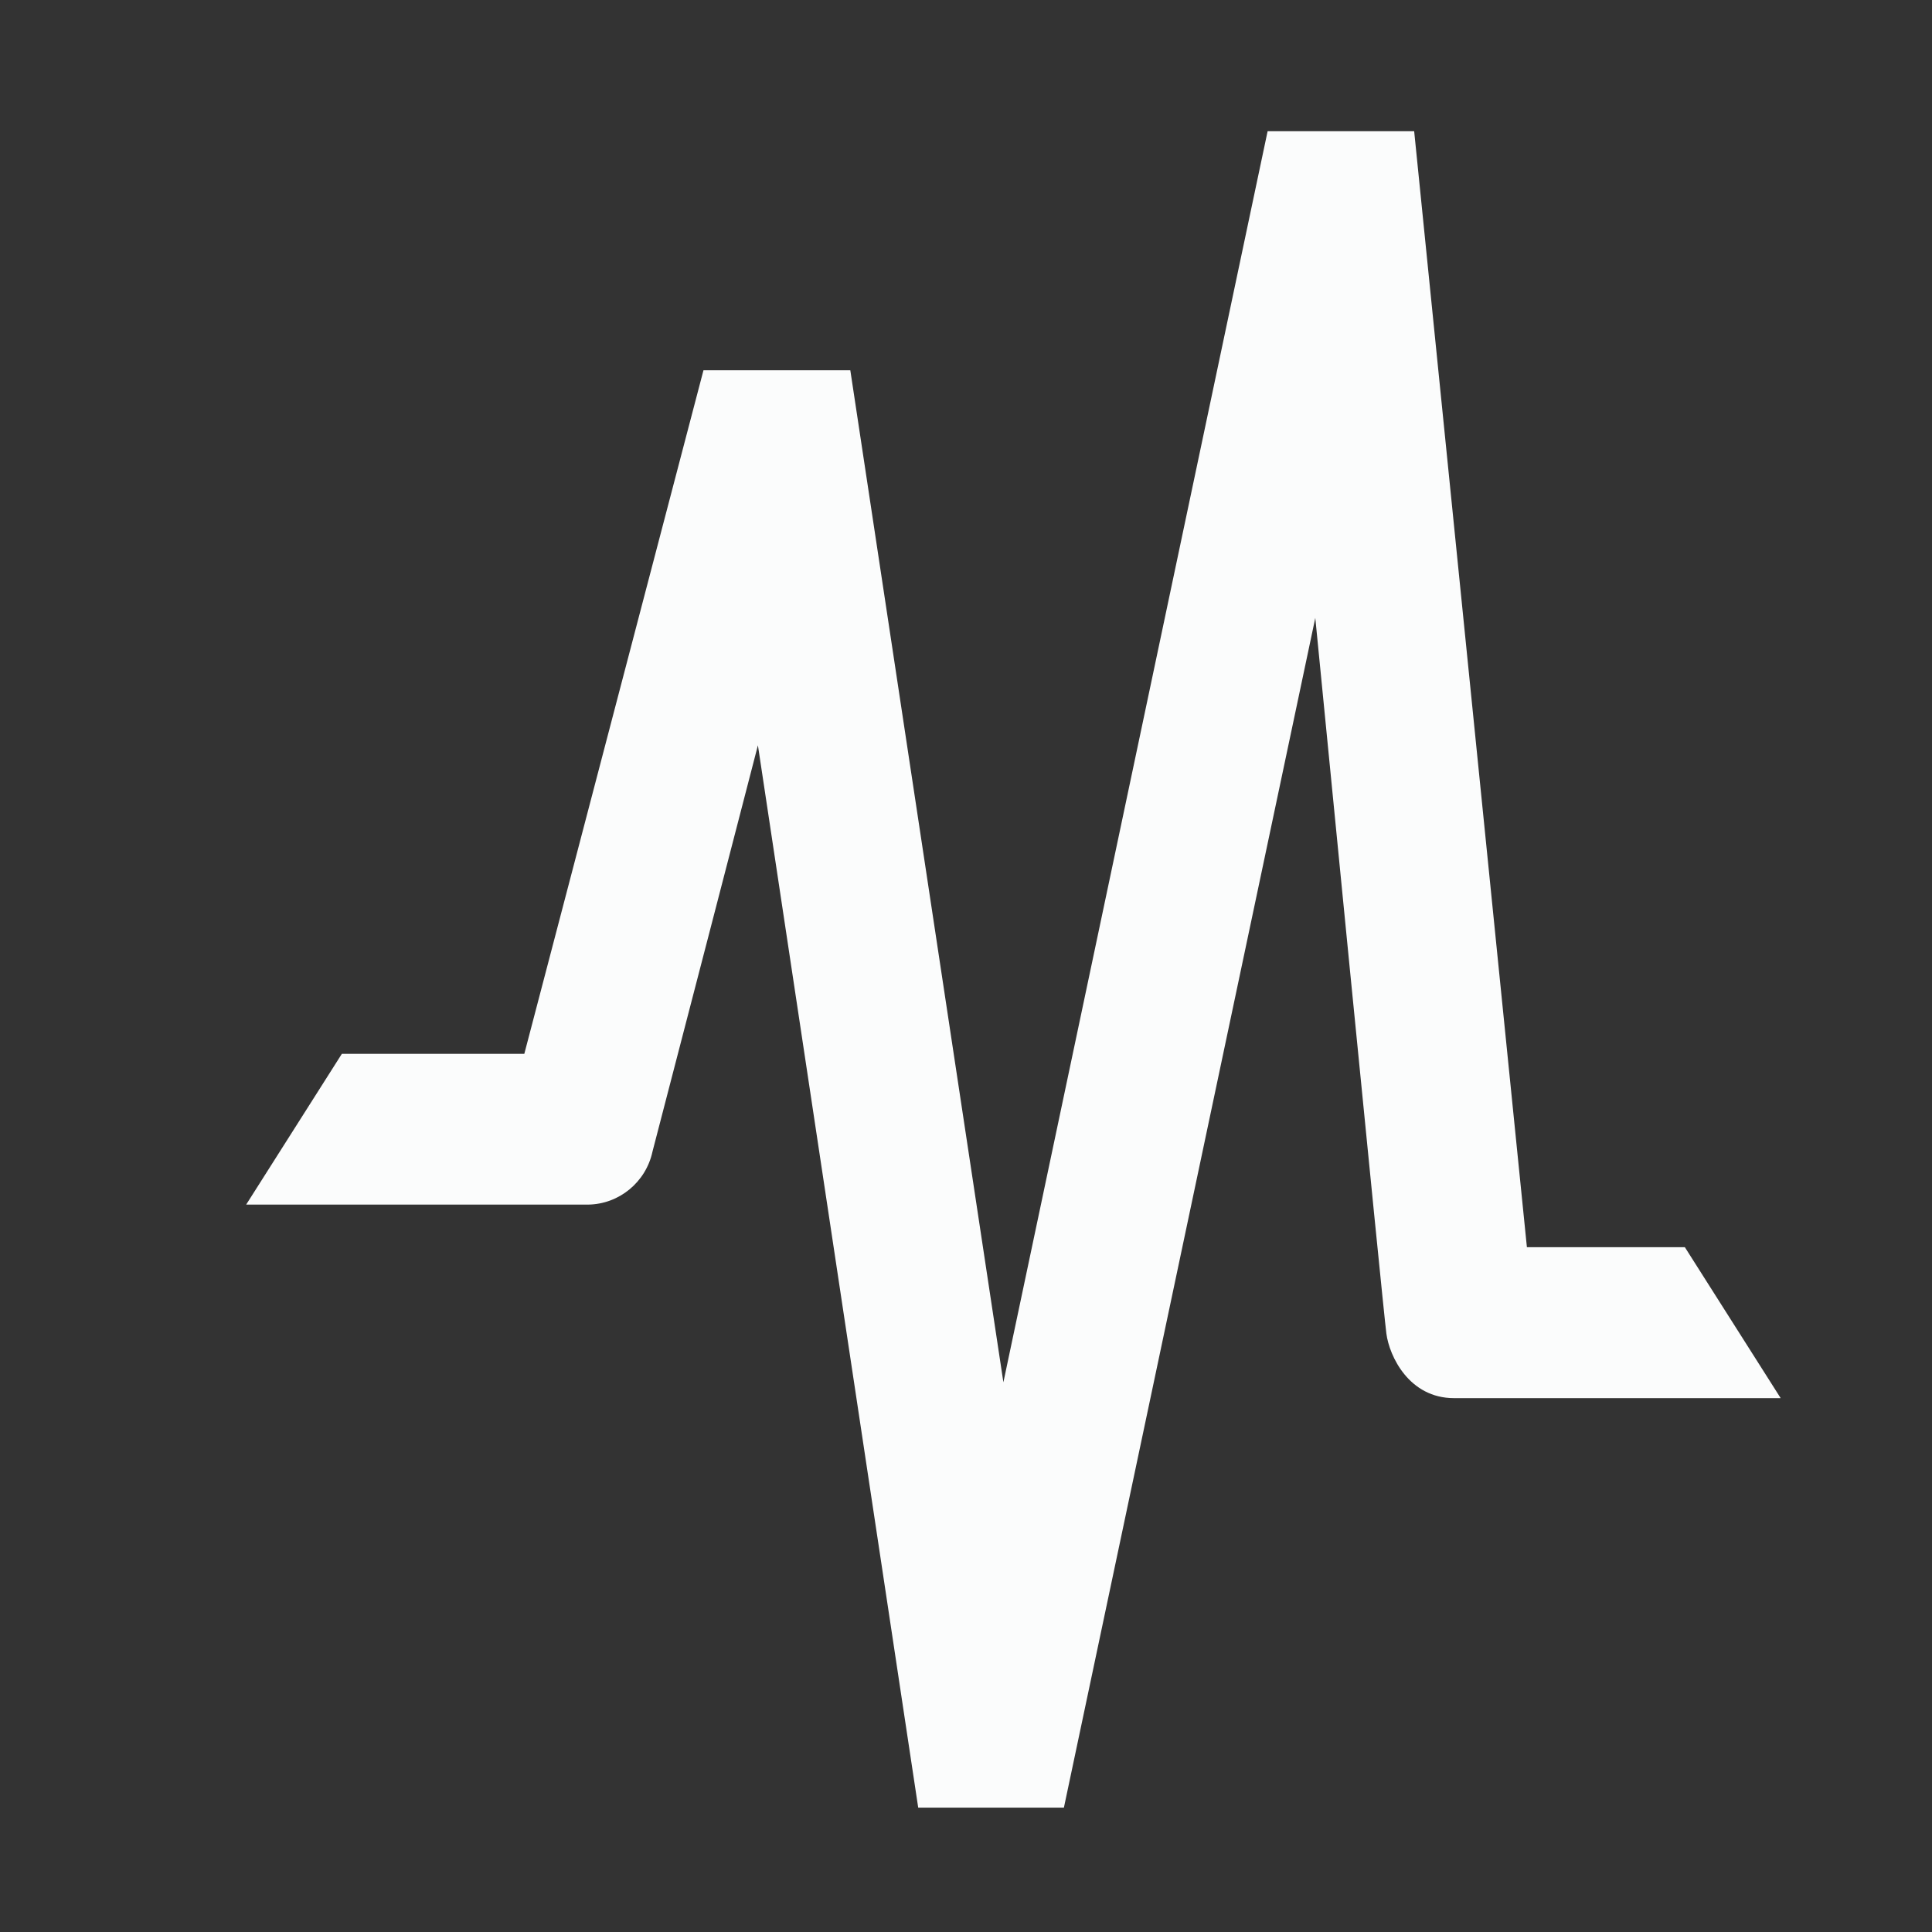 <svg width="34" height="34" viewBox="0 0 34 34" fill="none" xmlns="http://www.w3.org/2000/svg">
<rect x="0" y="0" width="34" height="34" fill="#333333" stroke="none"/>
<g clip-path="url(#clip0_8999_61678)">
<path d="M29.651 21.949H26.871L24.887 2.309H22.308L17.658 24.326L14.964 6.516H12.38L9.227 18.546H6.016L4.332 21.199H10.349C10.895 21.192 11.367 20.805 11.483 20.265C11.709 19.405 13.338 13.116 13.338 13.116L16.159 31.811H18.723L23.147 10.874C23.147 10.874 24.343 23.072 24.398 23.469C24.45 23.866 24.797 24.605 25.589 24.605H31.337L29.651 21.949Z" fill="#FBFCFC"/>
</g>
<defs>
<clipPath id="clip0_8999_61678">
<rect width="27.002" height="29.502" fill="white" transform="translate(4.332 2.309)"/>
</clipPath>
</defs>
</svg>
